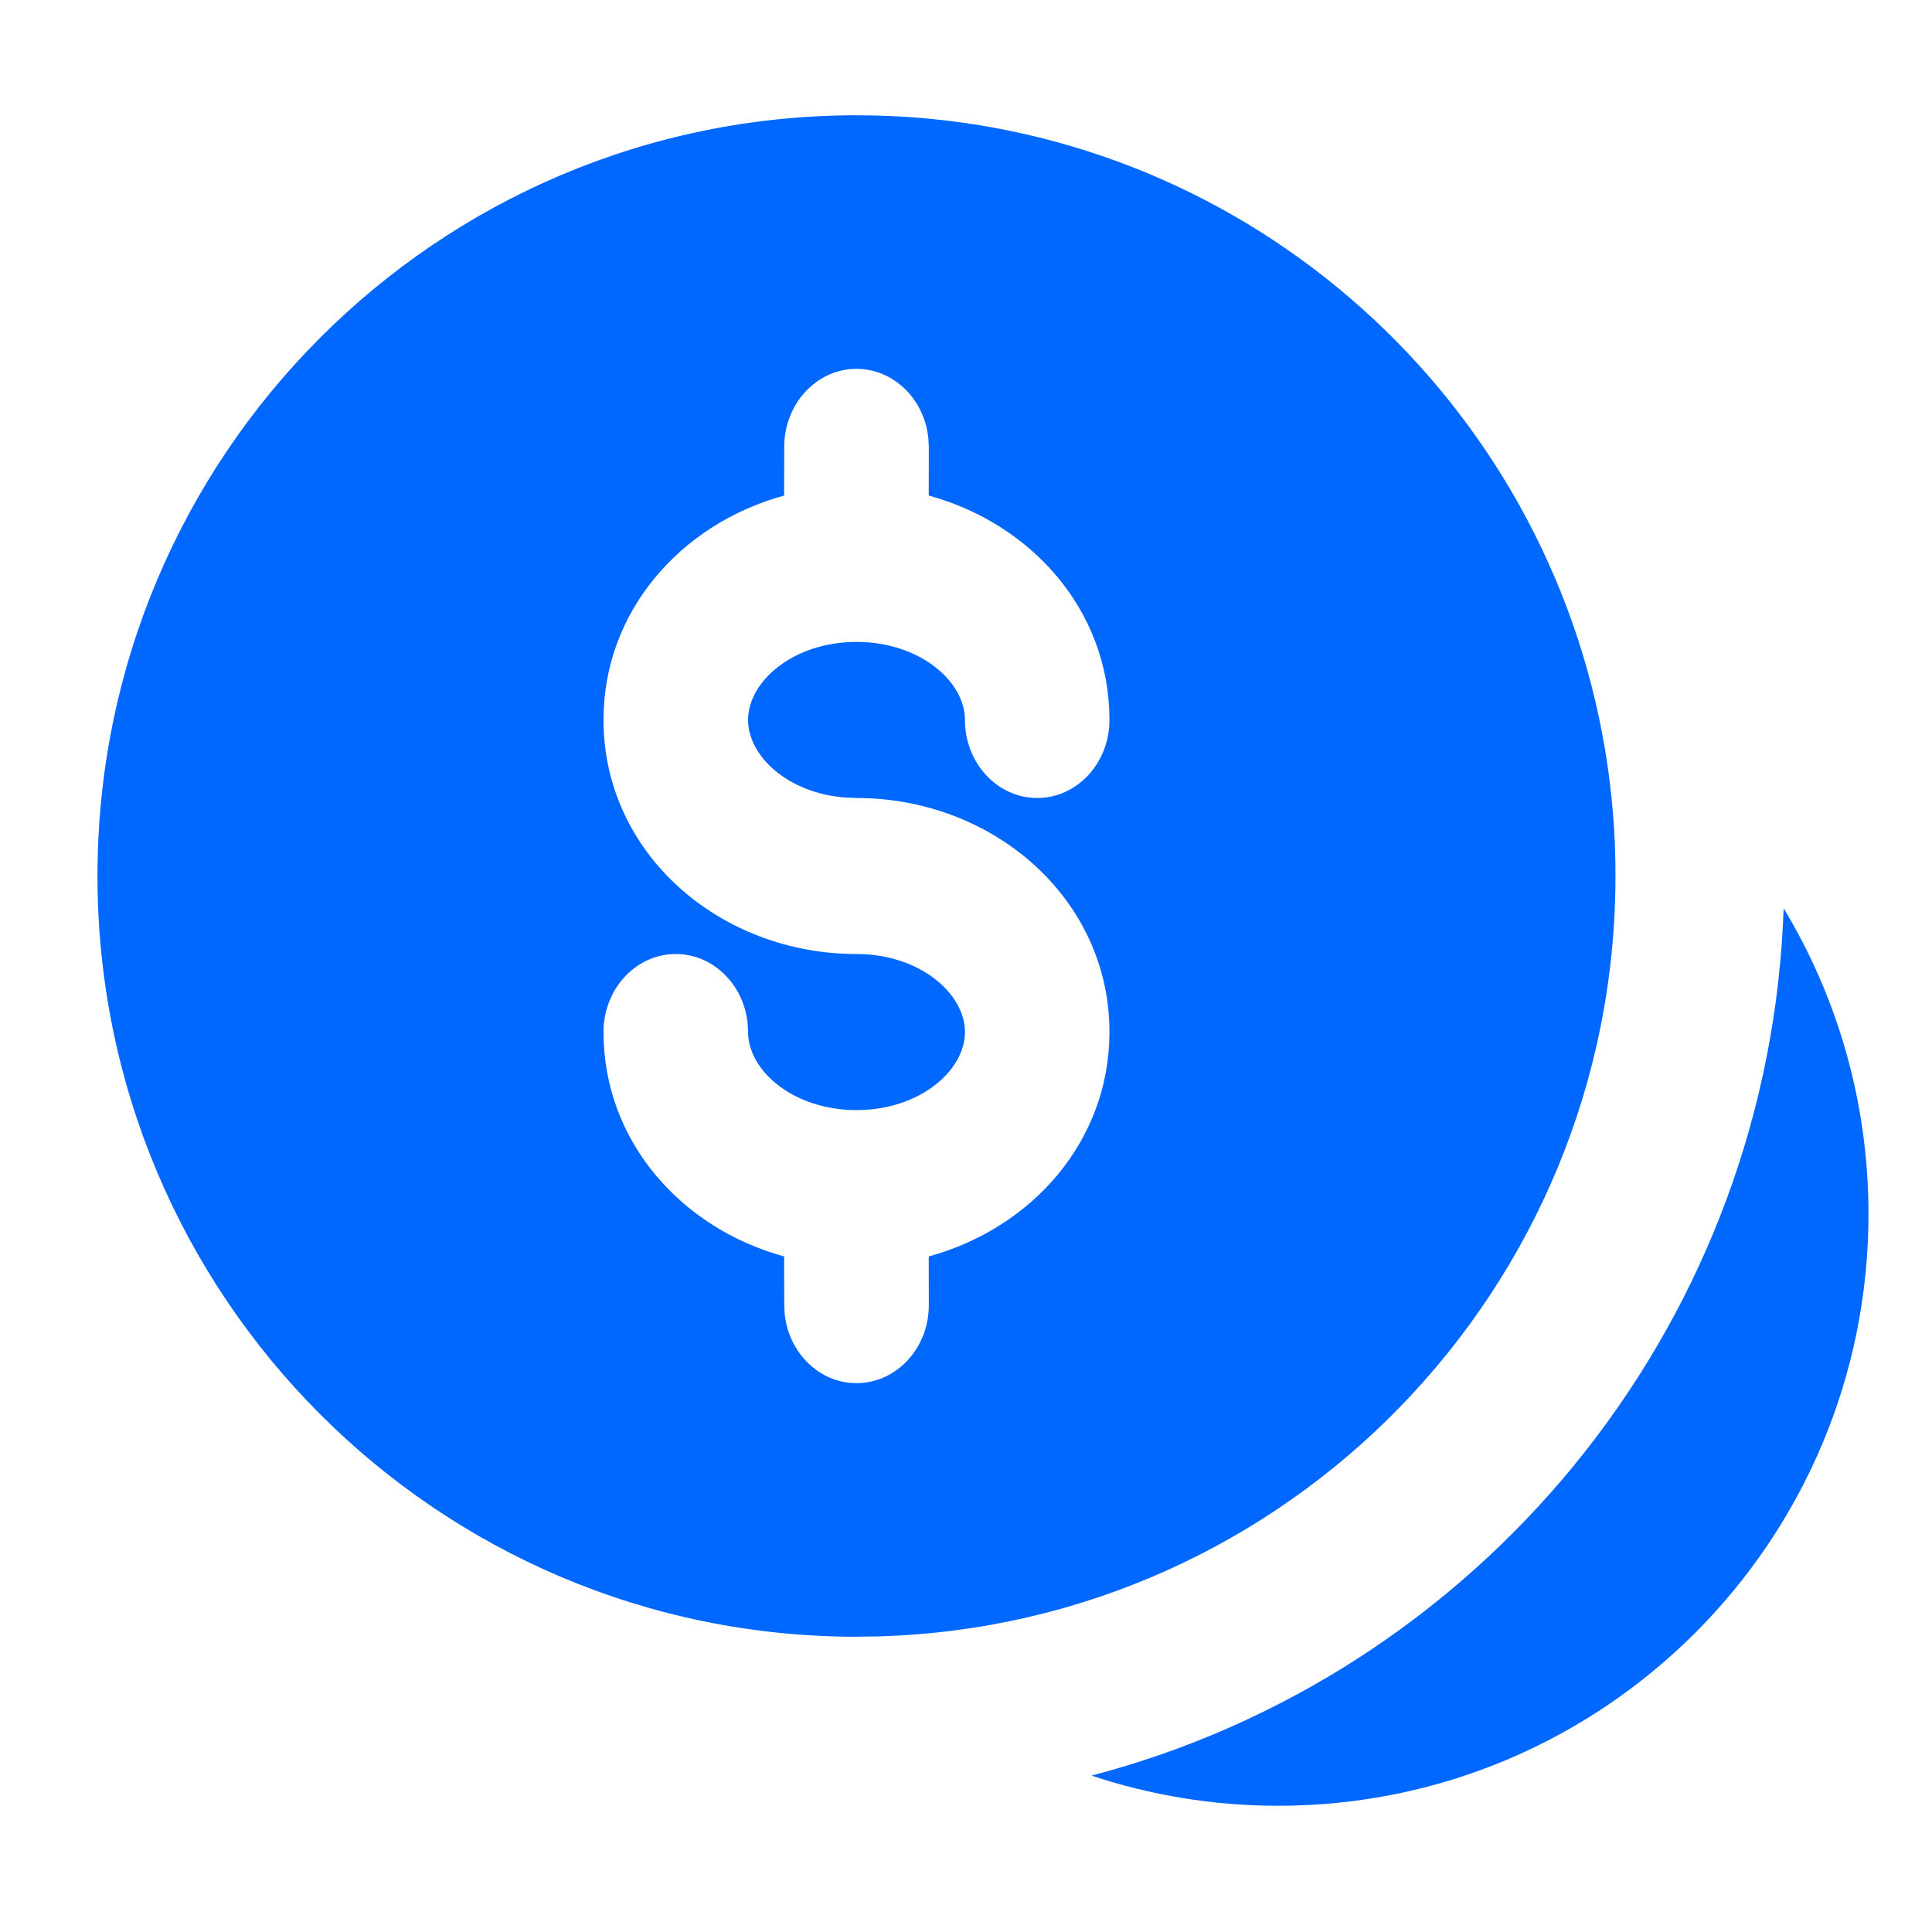 <svg xmlns="http://www.w3.org/2000/svg" viewBox="0 0 24 24" class="75u5b7ndi__design-iconfont" width="20" height="20">
  <path d="M22.157,11.283 C22.826,12.392 23.211,13.692 23.211,15.082 C23.211,19.141 19.928,22.432 15.878,22.432 C15.067,22.432 14.288,22.3 13.559,22.057 C18.329,20.81 21.895,16.575 22.149,11.467 L22.157,11.283 Z M10.64,1.432 C15.172,1.432 18.957,4.637 19.862,8.909 L19.87,8.947 C19.917,9.173 19.956,9.403 19.987,9.635 L19.998,9.727 C20.028,9.967 20.048,10.21 20.059,10.455 L20.061,10.506 C20.066,10.631 20.068,10.756 20.068,10.882 C20.068,16.011 15.991,20.186 10.908,20.328 L10.743,20.33 L10.64,20.332 C5.432,20.332 1.211,16.101 1.211,10.882 C1.211,5.663 5.432,1.432 10.64,1.432 Z M10.64,4.582 C10.144,4.582 9.742,5.016 9.742,5.551 L9.741,6.156 C8.462,6.506 7.497,7.588 7.497,8.943 C7.497,10.603 8.942,11.851 10.64,11.851 C11.422,11.851 11.987,12.339 11.987,12.82 C11.987,13.302 11.422,13.79 10.64,13.79 C9.857,13.79 9.293,13.302 9.293,12.82 L9.287,12.707 C9.235,12.225 8.855,11.851 8.395,11.851 C7.899,11.851 7.497,12.285 7.497,12.82 C7.497,14.176 8.462,15.258 9.741,15.608 L9.742,16.213 L9.748,16.326 C9.8,16.808 10.179,17.182 10.64,17.182 C11.136,17.182 11.538,16.748 11.538,16.213 L11.537,15.608 C12.817,15.258 13.782,14.177 13.782,12.82 C13.782,11.161 12.337,9.913 10.64,9.913 L10.496,9.907 C9.789,9.852 9.293,9.395 9.293,8.943 C9.293,8.462 9.857,7.974 10.64,7.974 C11.422,7.974 11.987,8.462 11.987,8.943 C11.987,9.479 12.389,9.913 12.885,9.913 C13.38,9.913 13.782,9.479 13.782,8.943 C13.782,7.587 12.817,6.506 11.537,6.156 L11.538,5.551 L11.532,5.438 C11.48,4.956 11.1,4.582 10.64,4.582 Z" fill-rule="evenodd" fill="#0068FF"></path>
</svg>